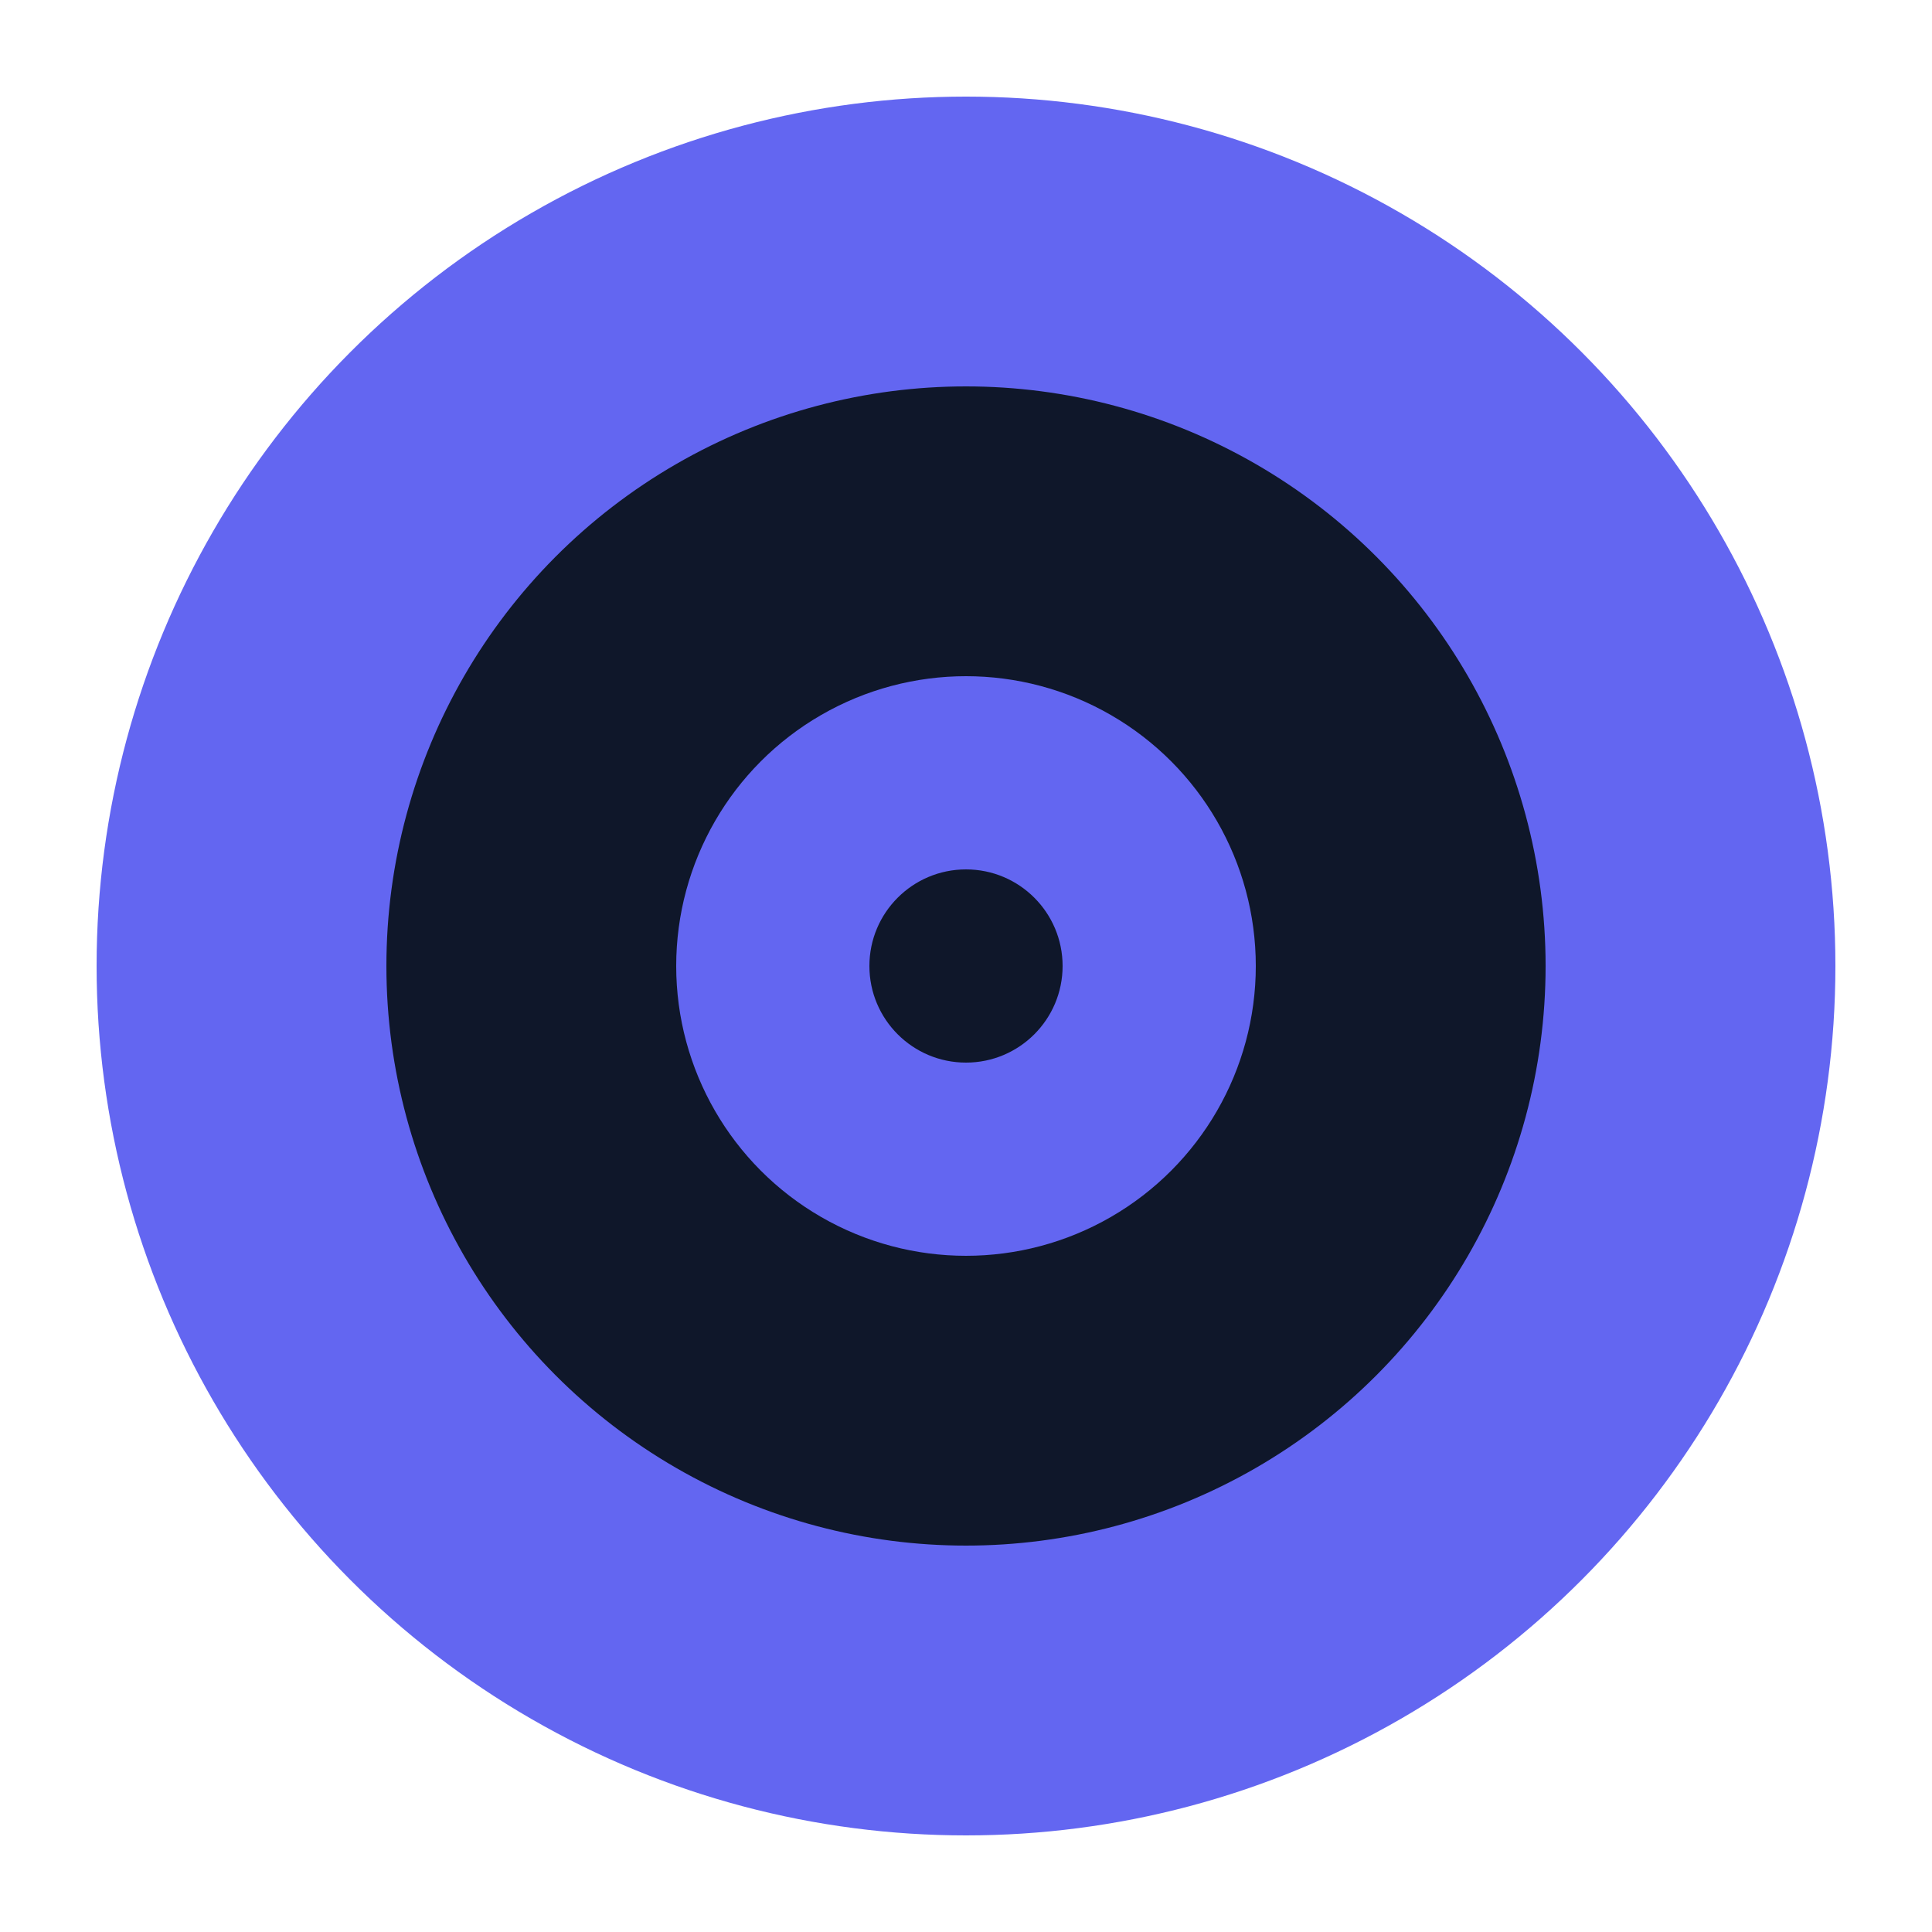 <svg xmlns="http://www.w3.org/2000/svg" viewBox="0 0 100 100">
  <circle cx="50" cy="50" r="45" fill="#6366F1"/>
  <circle cx="50" cy="50" r="30" fill="#0F172A"/>
  <circle cx="50" cy="50" r="15" fill="#6366F1"/>
  <circle cx="50" cy="50" r="5" fill="#0F172A"/>
</svg>
